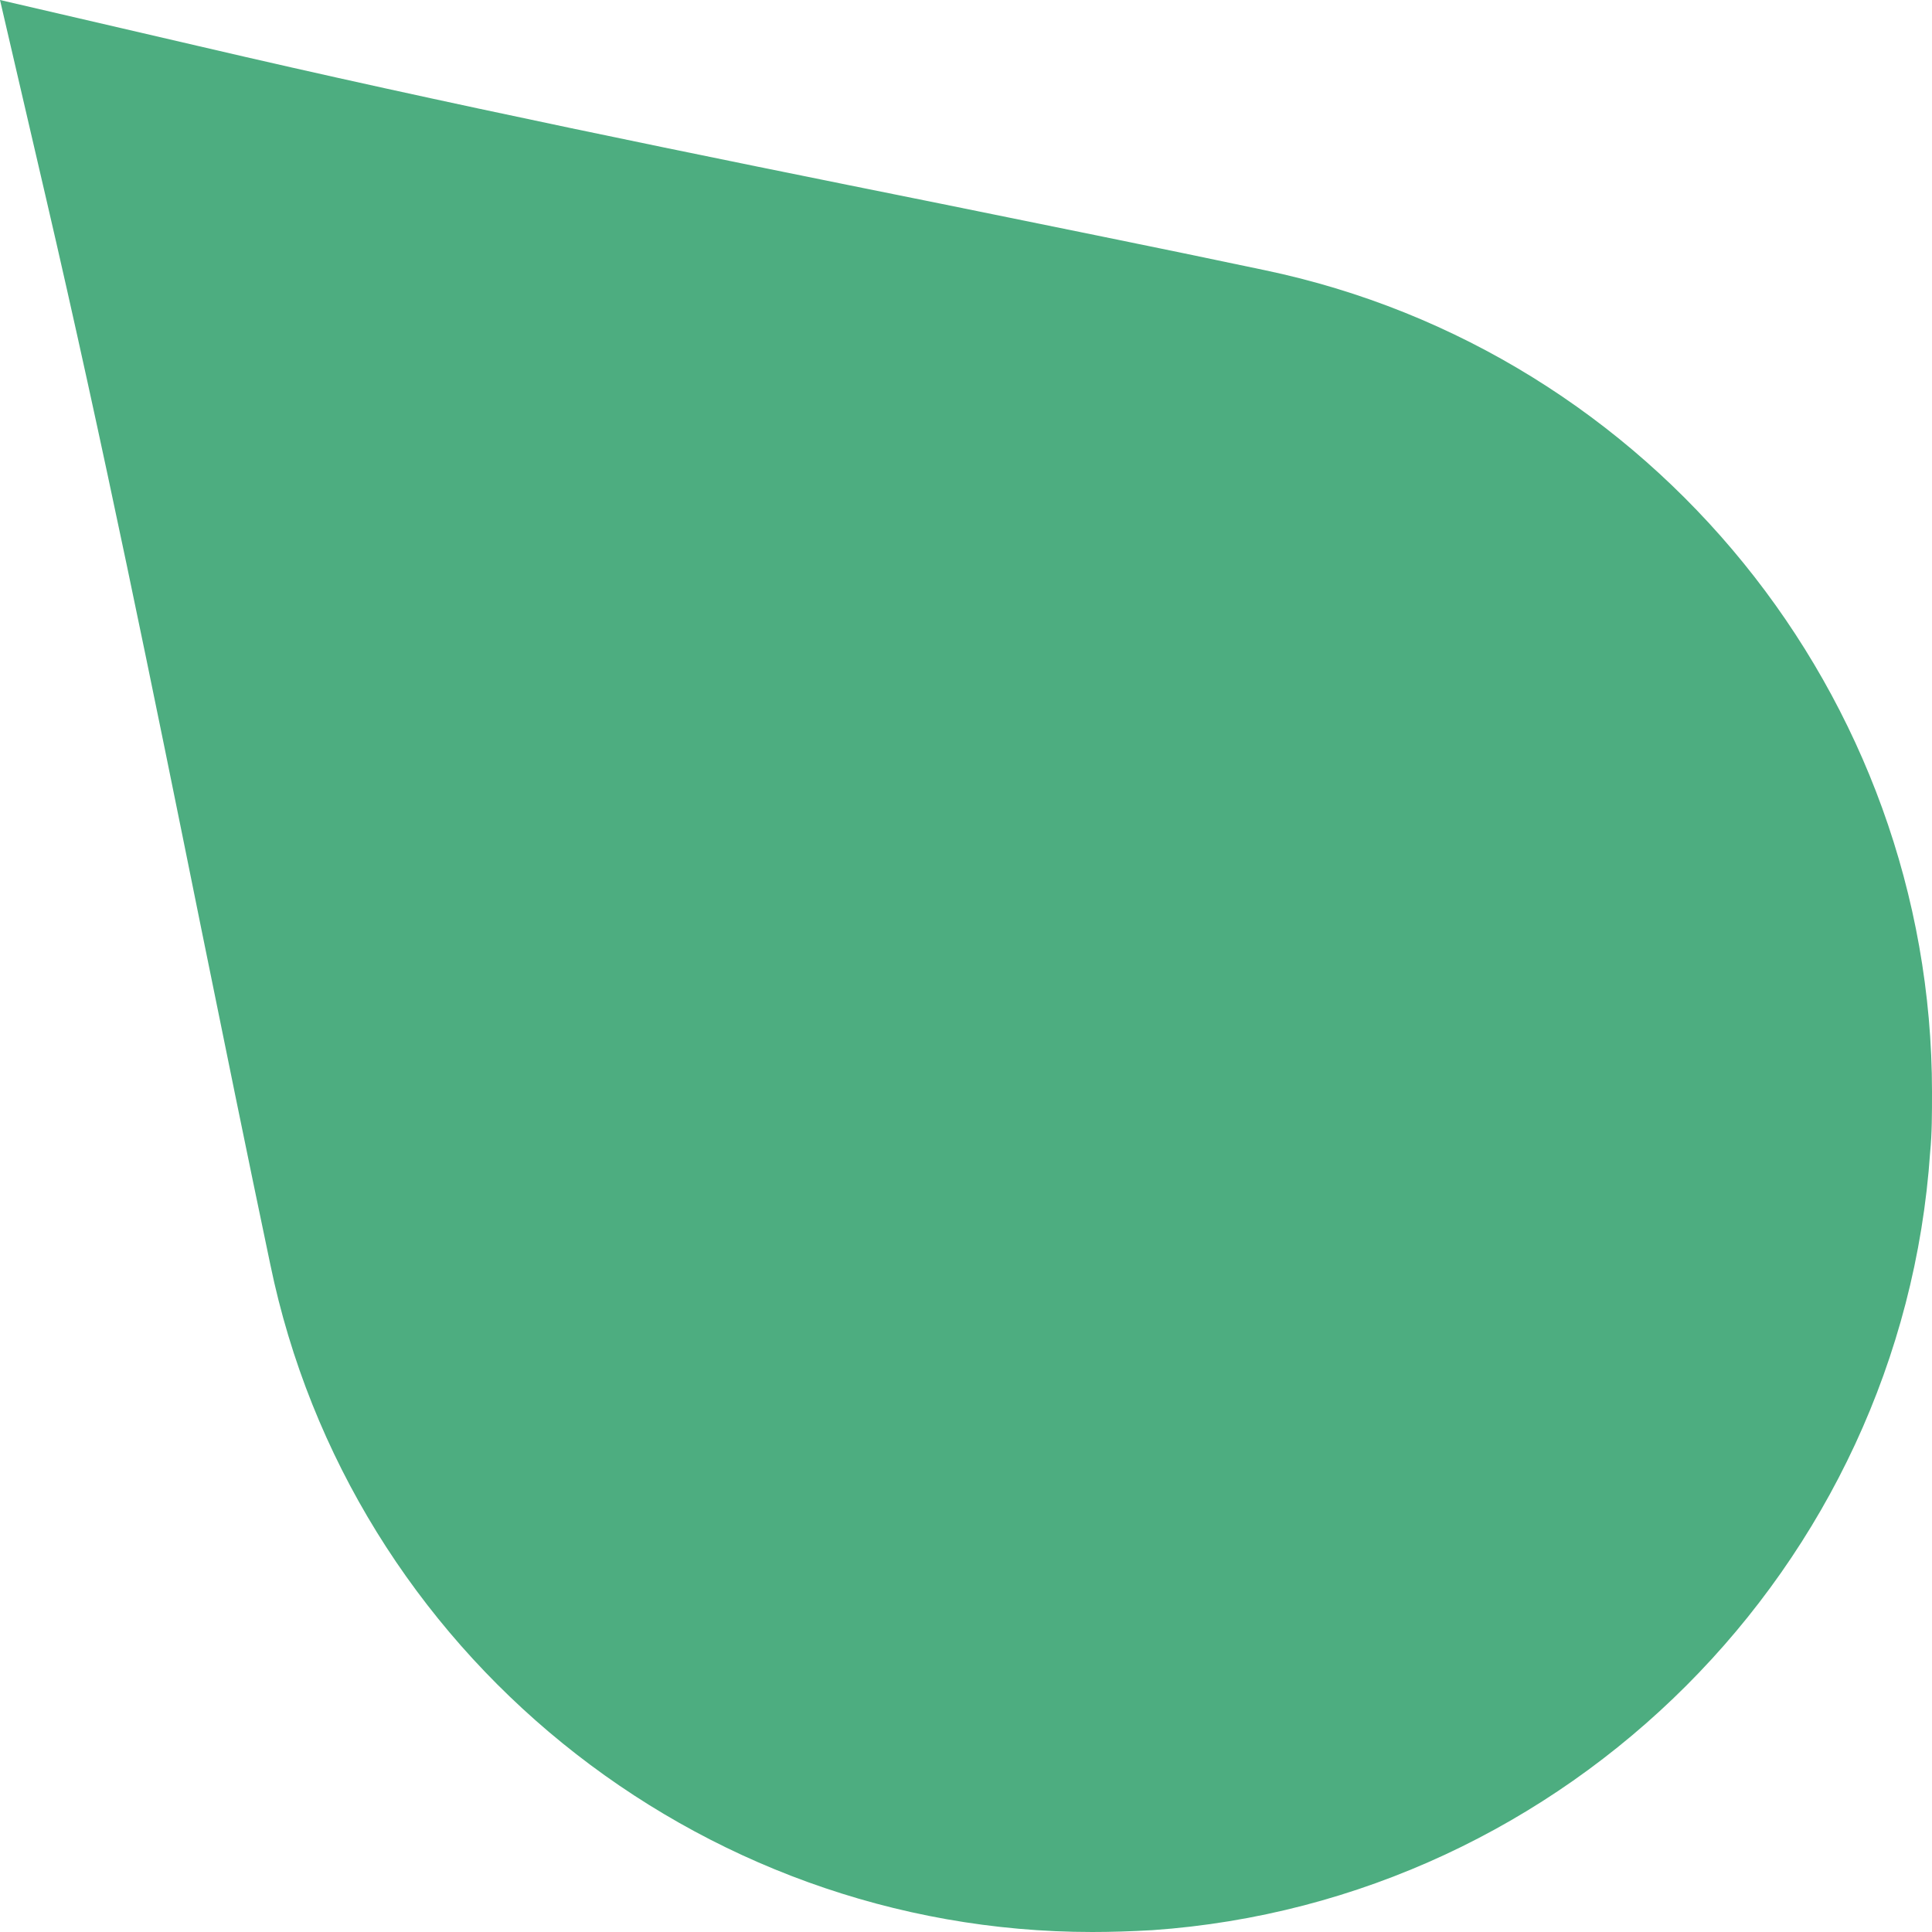<svg width="85" height="85" viewBox="0 0 85 85" fill="none" xmlns="http://www.w3.org/2000/svg">
<path id="Vector" d="M50.703 84.919C49.757 84.973 48.865 85 48.054 85C30.622 85 15.405 72.653 11.892 55.631C10.865 50.741 9.865 45.823 8.865 40.906C6.73 30.342 4.514 19.426 2.027 8.727L0 0L8.73 2.026C19.595 4.566 30.703 6.809 41.432 8.97C46.189 9.943 50.919 10.888 55.649 11.888C72.676 15.454 85 30.639 85 48.039C85 49.011 85 49.876 84.919 50.687C83.676 68.924 68.946 83.649 50.703 84.919Z" fill="#4DAD80"/>
</svg>
